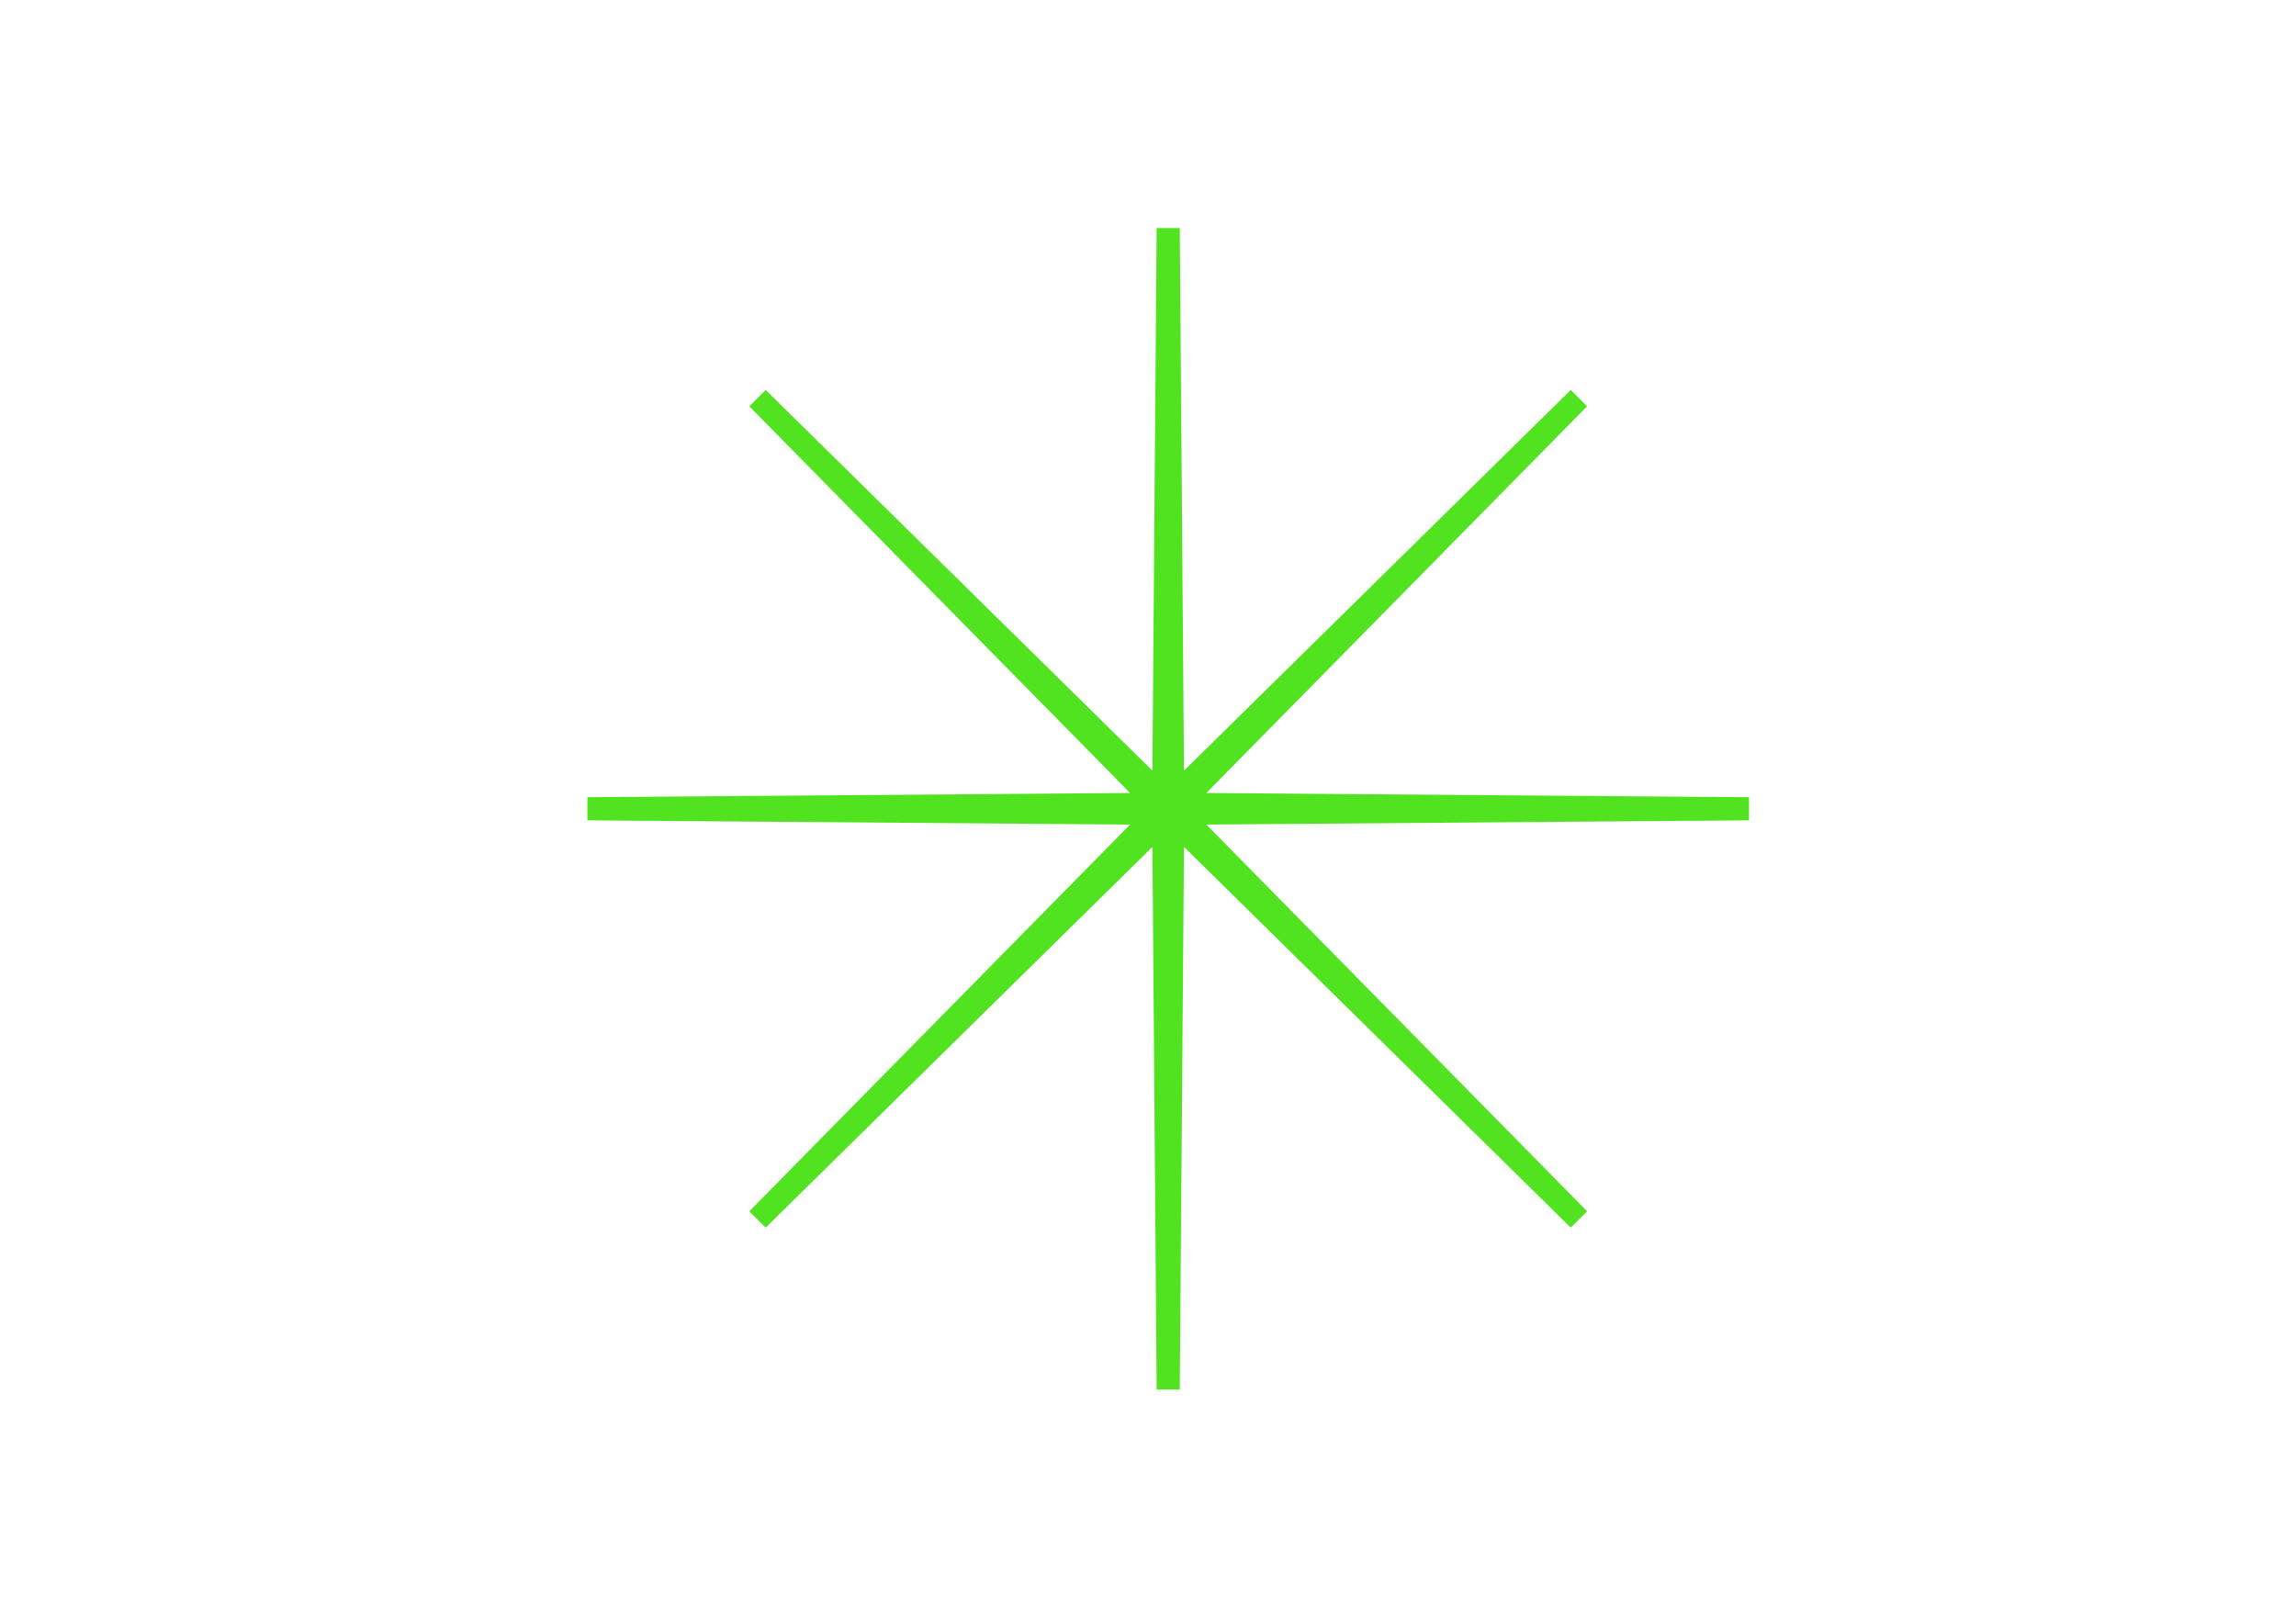 <?xml version="1.0" encoding="UTF-8"?> <svg xmlns="http://www.w3.org/2000/svg" id="_Слой_1" data-name="Слой 1" viewBox="0 0 993 700"> <defs> <style> .cls-1 { fill: none; stroke: #51e320; stroke-miterlimit: 10; stroke-width: 10px; } </style> </defs> <polygon class="cls-1" points="505.24 98.67 507.16 345.2 682.84 172.24 509.88 347.91 756.4 349.84 509.88 351.76 682.84 527.44 507.16 354.48 505.24 601 503.32 354.48 327.64 527.44 500.6 351.76 254.08 349.84 500.6 347.91 327.64 172.24 503.32 345.2 505.24 98.67"></polygon> </svg> 